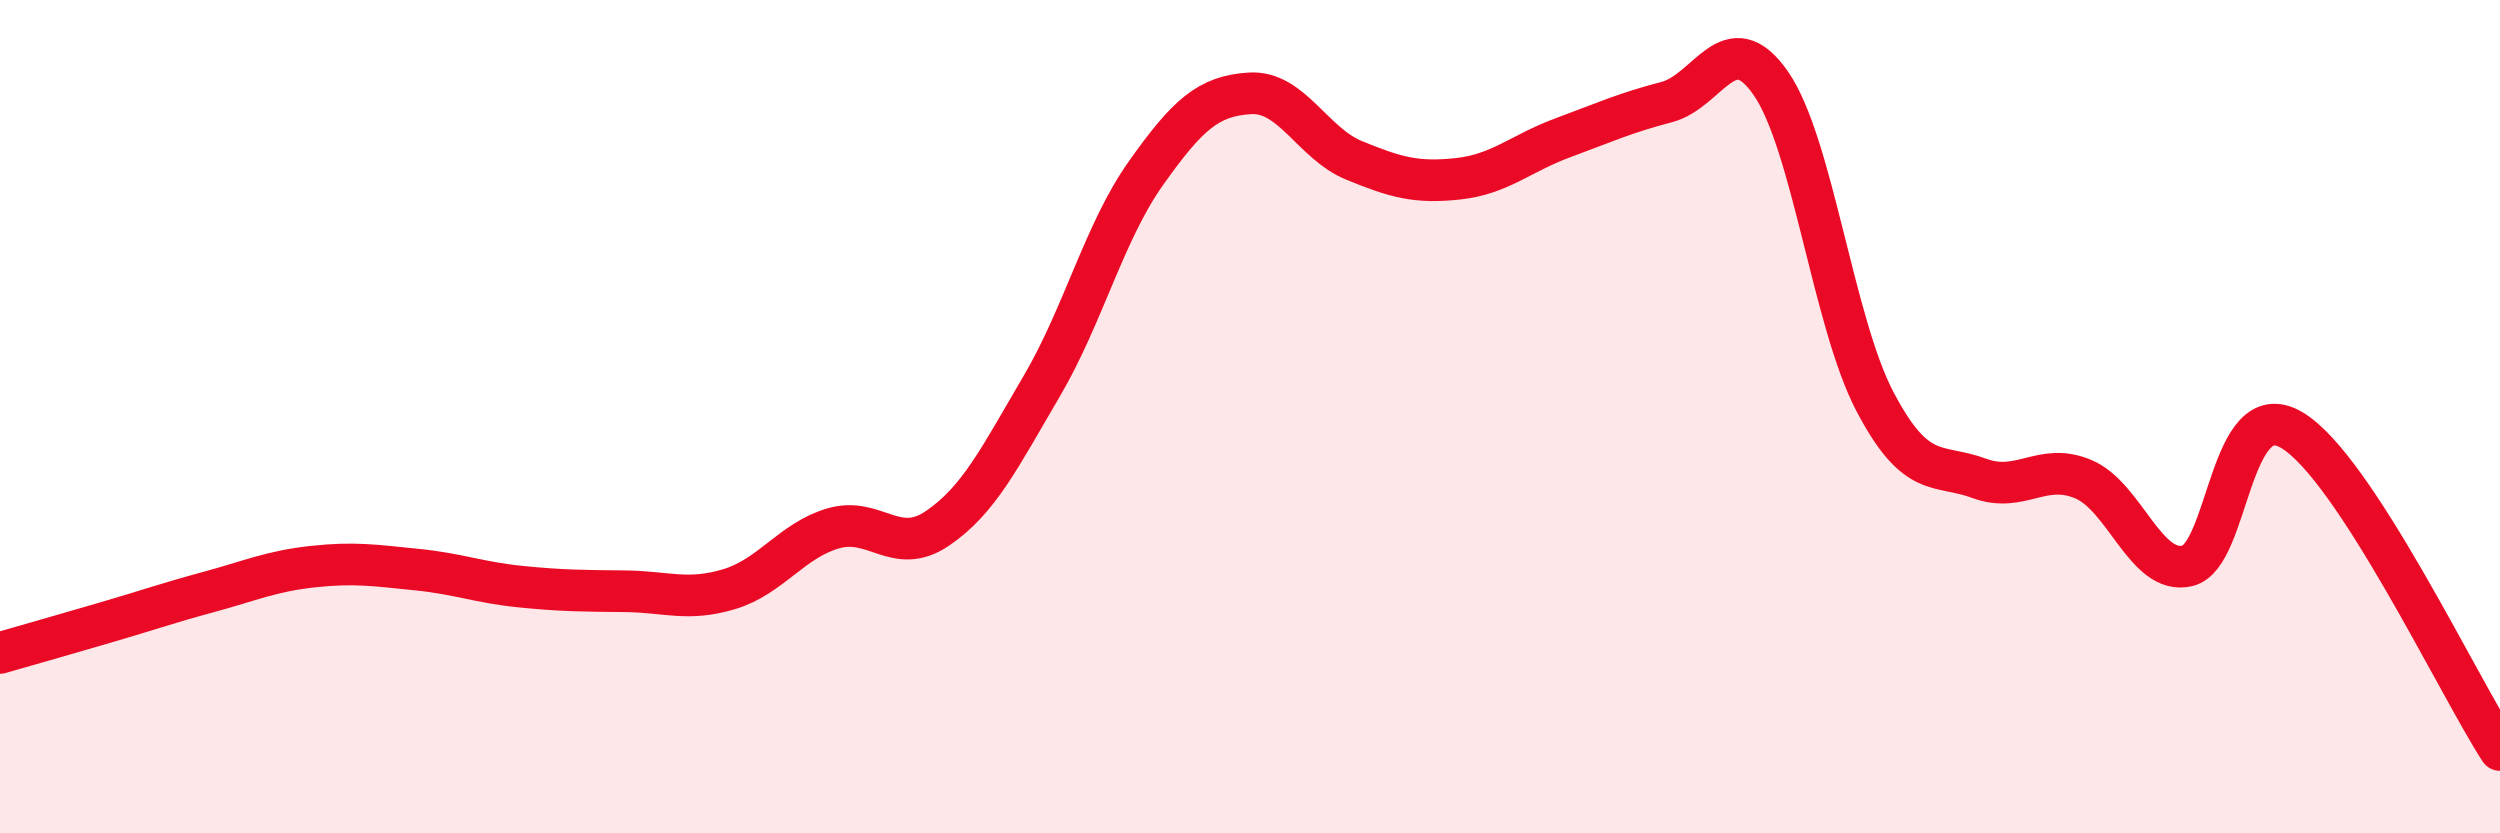 
    <svg width="60" height="20" viewBox="0 0 60 20" xmlns="http://www.w3.org/2000/svg">
      <path
        d="M 0,15.67 C 0.5,15.53 1.5,15.24 2.5,14.95 C 3.5,14.66 4,14.48 5,14.21 C 6,13.94 6.5,13.71 7.5,13.6 C 8.5,13.49 9,13.57 10,13.67 C 11,13.77 11.5,13.98 12.5,14.08 C 13.5,14.18 14,14.18 15,14.19 C 16,14.2 16.5,14.44 17.5,14.14 C 18.5,13.84 19,12.97 20,12.68 C 21,12.39 21.5,13.36 22.5,12.68 C 23.5,12 24,10.97 25,9.27 C 26,7.57 26.5,5.57 27.5,4.16 C 28.5,2.75 29,2.3 30,2.24 C 31,2.18 31.5,3.44 32.5,3.85 C 33.5,4.26 34,4.4 35,4.29 C 36,4.18 36.5,3.68 37.5,3.31 C 38.5,2.94 39,2.71 40,2.45 C 41,2.19 41.5,0.56 42.5,2 C 43.5,3.44 44,7.74 45,9.64 C 46,11.54 46.5,11.11 47.5,11.48 C 48.5,11.85 49,11.08 50,11.5 C 51,11.92 51.5,13.82 52.5,13.58 C 53.5,13.34 53.5,9.44 55,10.32 C 56.5,11.2 59,16.46 60,18L60 20L0 20Z"
        fill="#EB0A25"
        opacity="0.1"
        stroke-linecap="round"
        stroke-linejoin="round"
      />
      <path
        d="M 0,15.67 C 0.5,15.53 1.5,15.24 2.5,14.95 C 3.5,14.66 4,14.48 5,14.21 C 6,13.94 6.5,13.71 7.5,13.6 C 8.5,13.49 9,13.57 10,13.67 C 11,13.77 11.5,13.98 12.5,14.08 C 13.5,14.18 14,14.18 15,14.19 C 16,14.2 16.5,14.44 17.5,14.14 C 18.5,13.84 19,12.97 20,12.68 C 21,12.39 21.5,13.36 22.5,12.68 C 23.5,12 24,10.97 25,9.27 C 26,7.57 26.5,5.57 27.5,4.16 C 28.5,2.75 29,2.3 30,2.24 C 31,2.18 31.5,3.44 32.5,3.85 C 33.5,4.26 34,4.4 35,4.29 C 36,4.18 36.5,3.68 37.5,3.31 C 38.5,2.94 39,2.71 40,2.45 C 41,2.19 41.5,0.56 42.5,2 C 43.5,3.44 44,7.74 45,9.64 C 46,11.54 46.5,11.11 47.5,11.48 C 48.5,11.85 49,11.08 50,11.5 C 51,11.92 51.5,13.82 52.5,13.58 C 53.5,13.34 53.5,9.44 55,10.32 C 56.5,11.2 59,16.46 60,18"
        stroke="#EB0A25"
        stroke-width="1"
        fill="none"
        stroke-linecap="round"
        stroke-linejoin="round"
      />
    </svg>
  